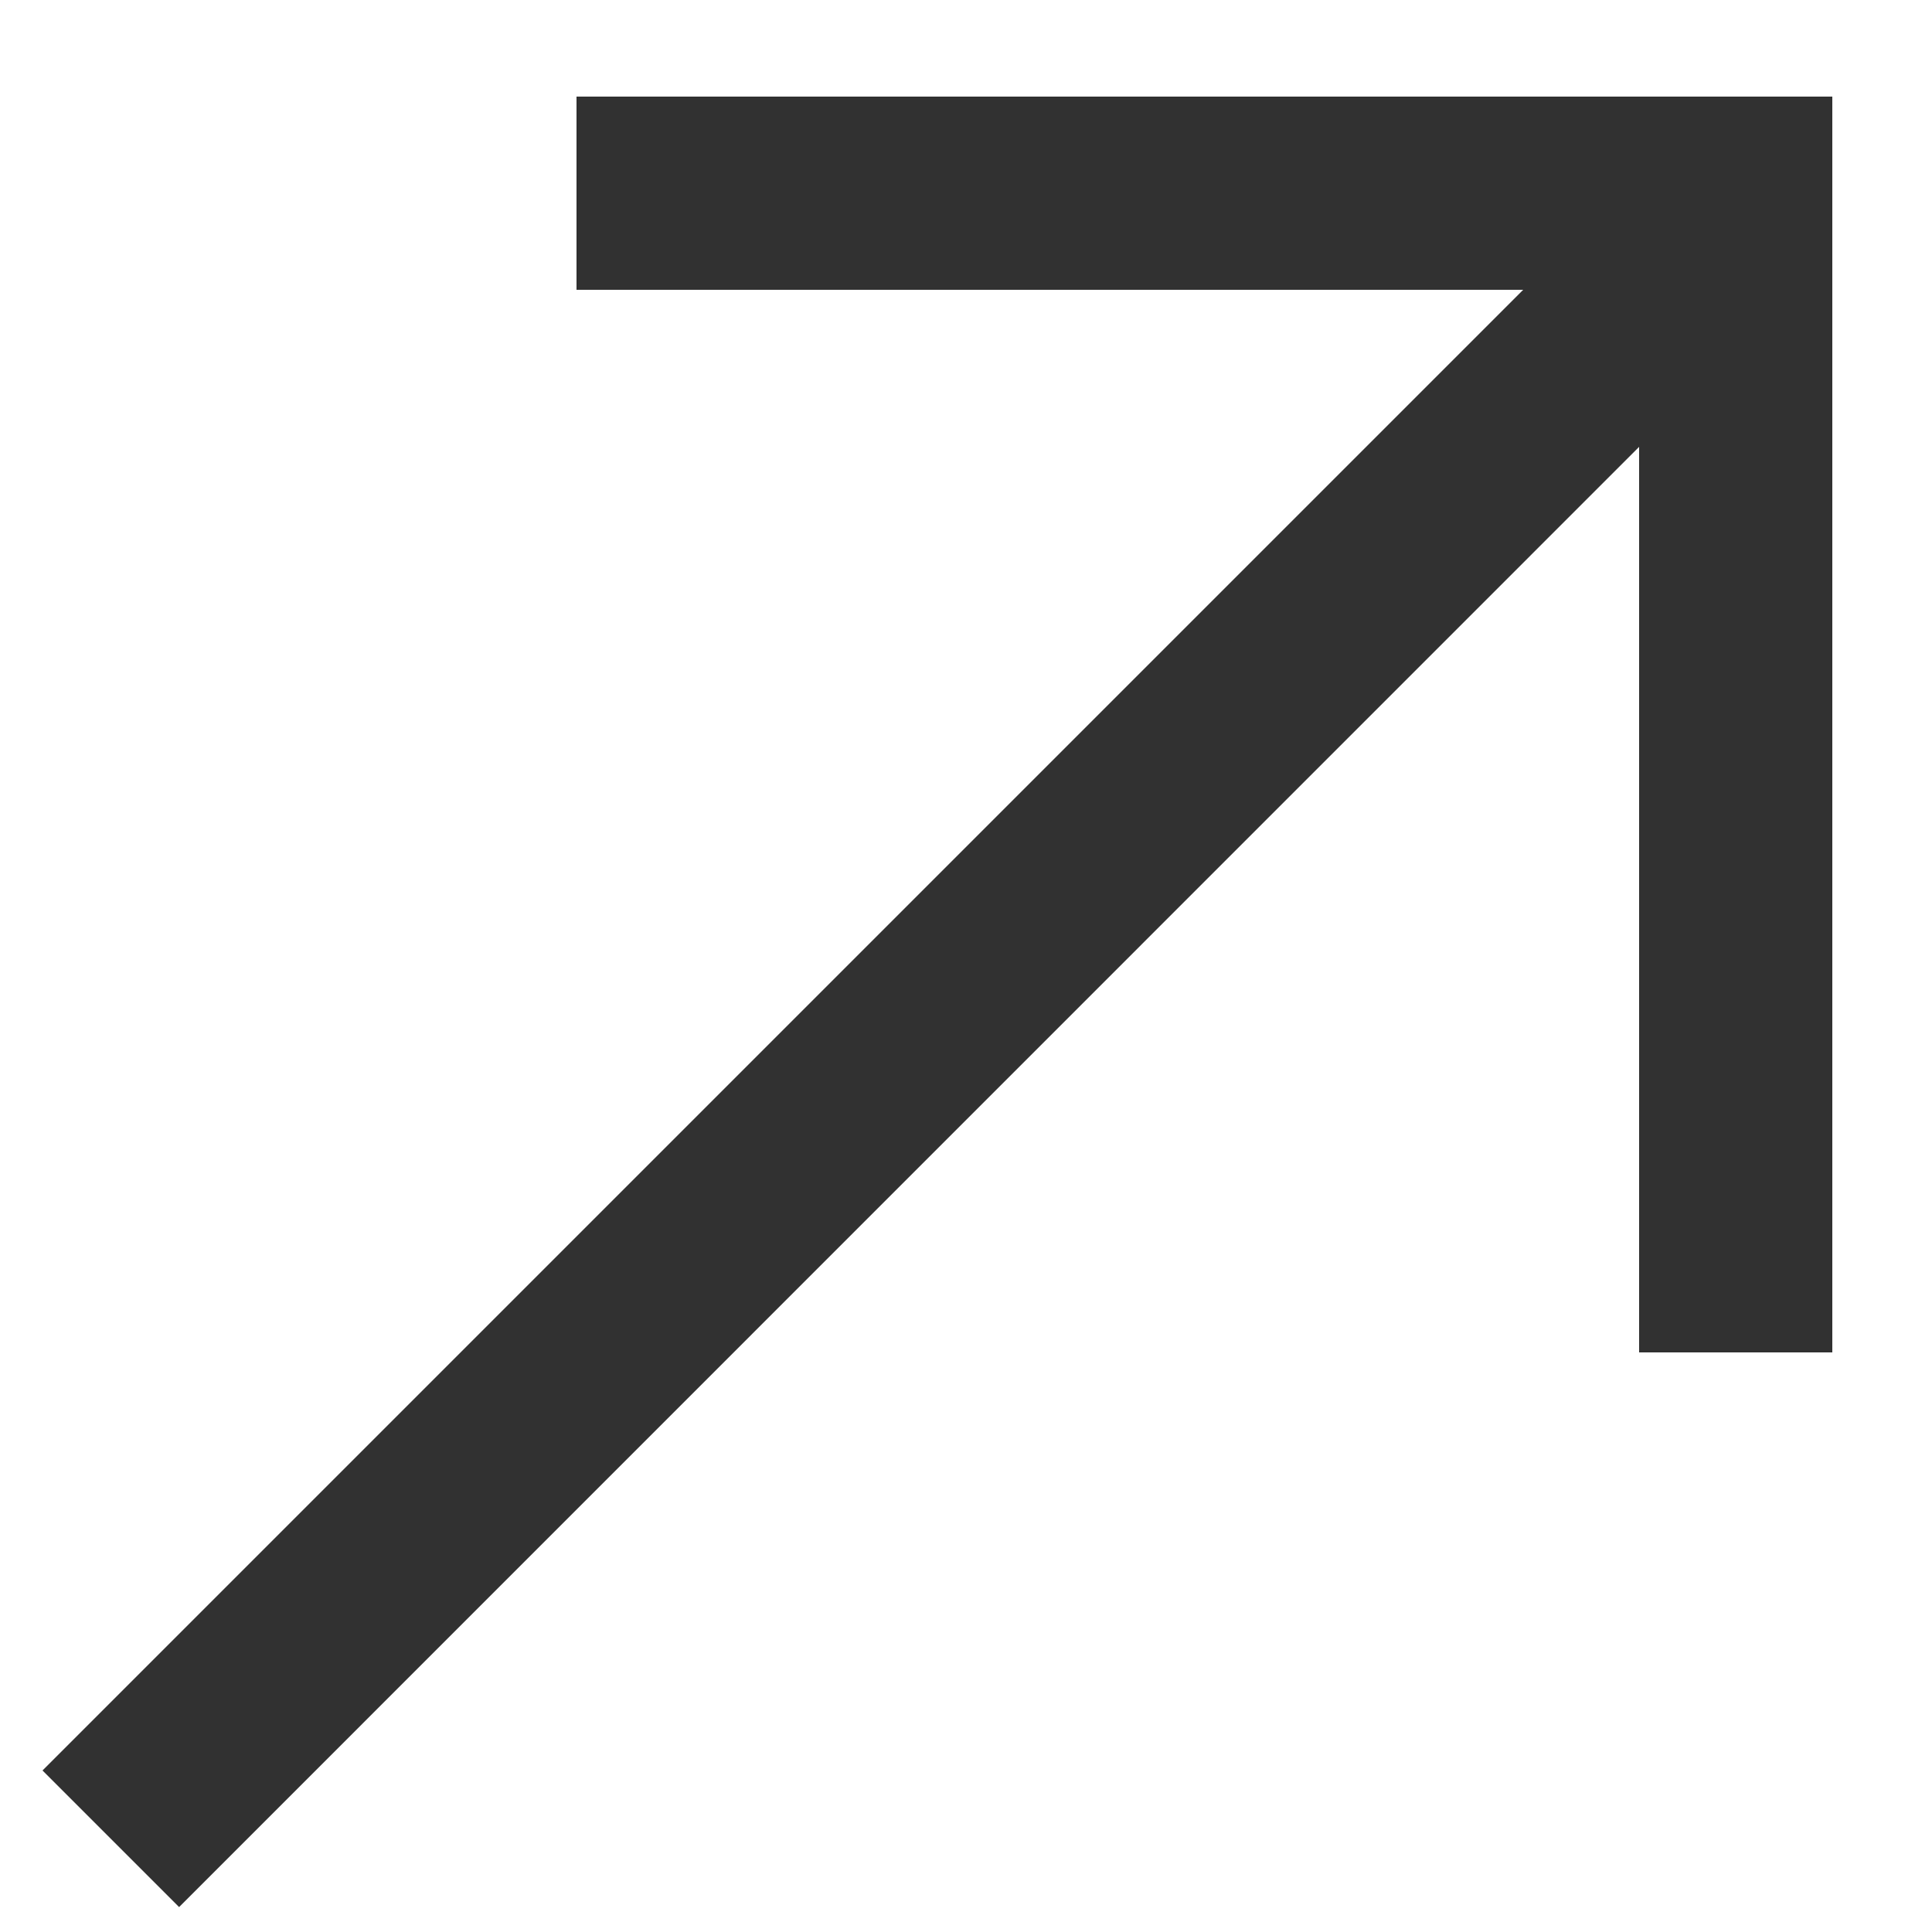 <svg width="10" height="10" viewBox="0 0 10 10" fill="none" xmlns="http://www.w3.org/2000/svg">
<path d="M9.484 7H8.484V2.313L0.927 9.871L0.22 9.164L7.884 1.5H2.984V0.5H9.484V7Z" fill="#313131"/>
</svg>
